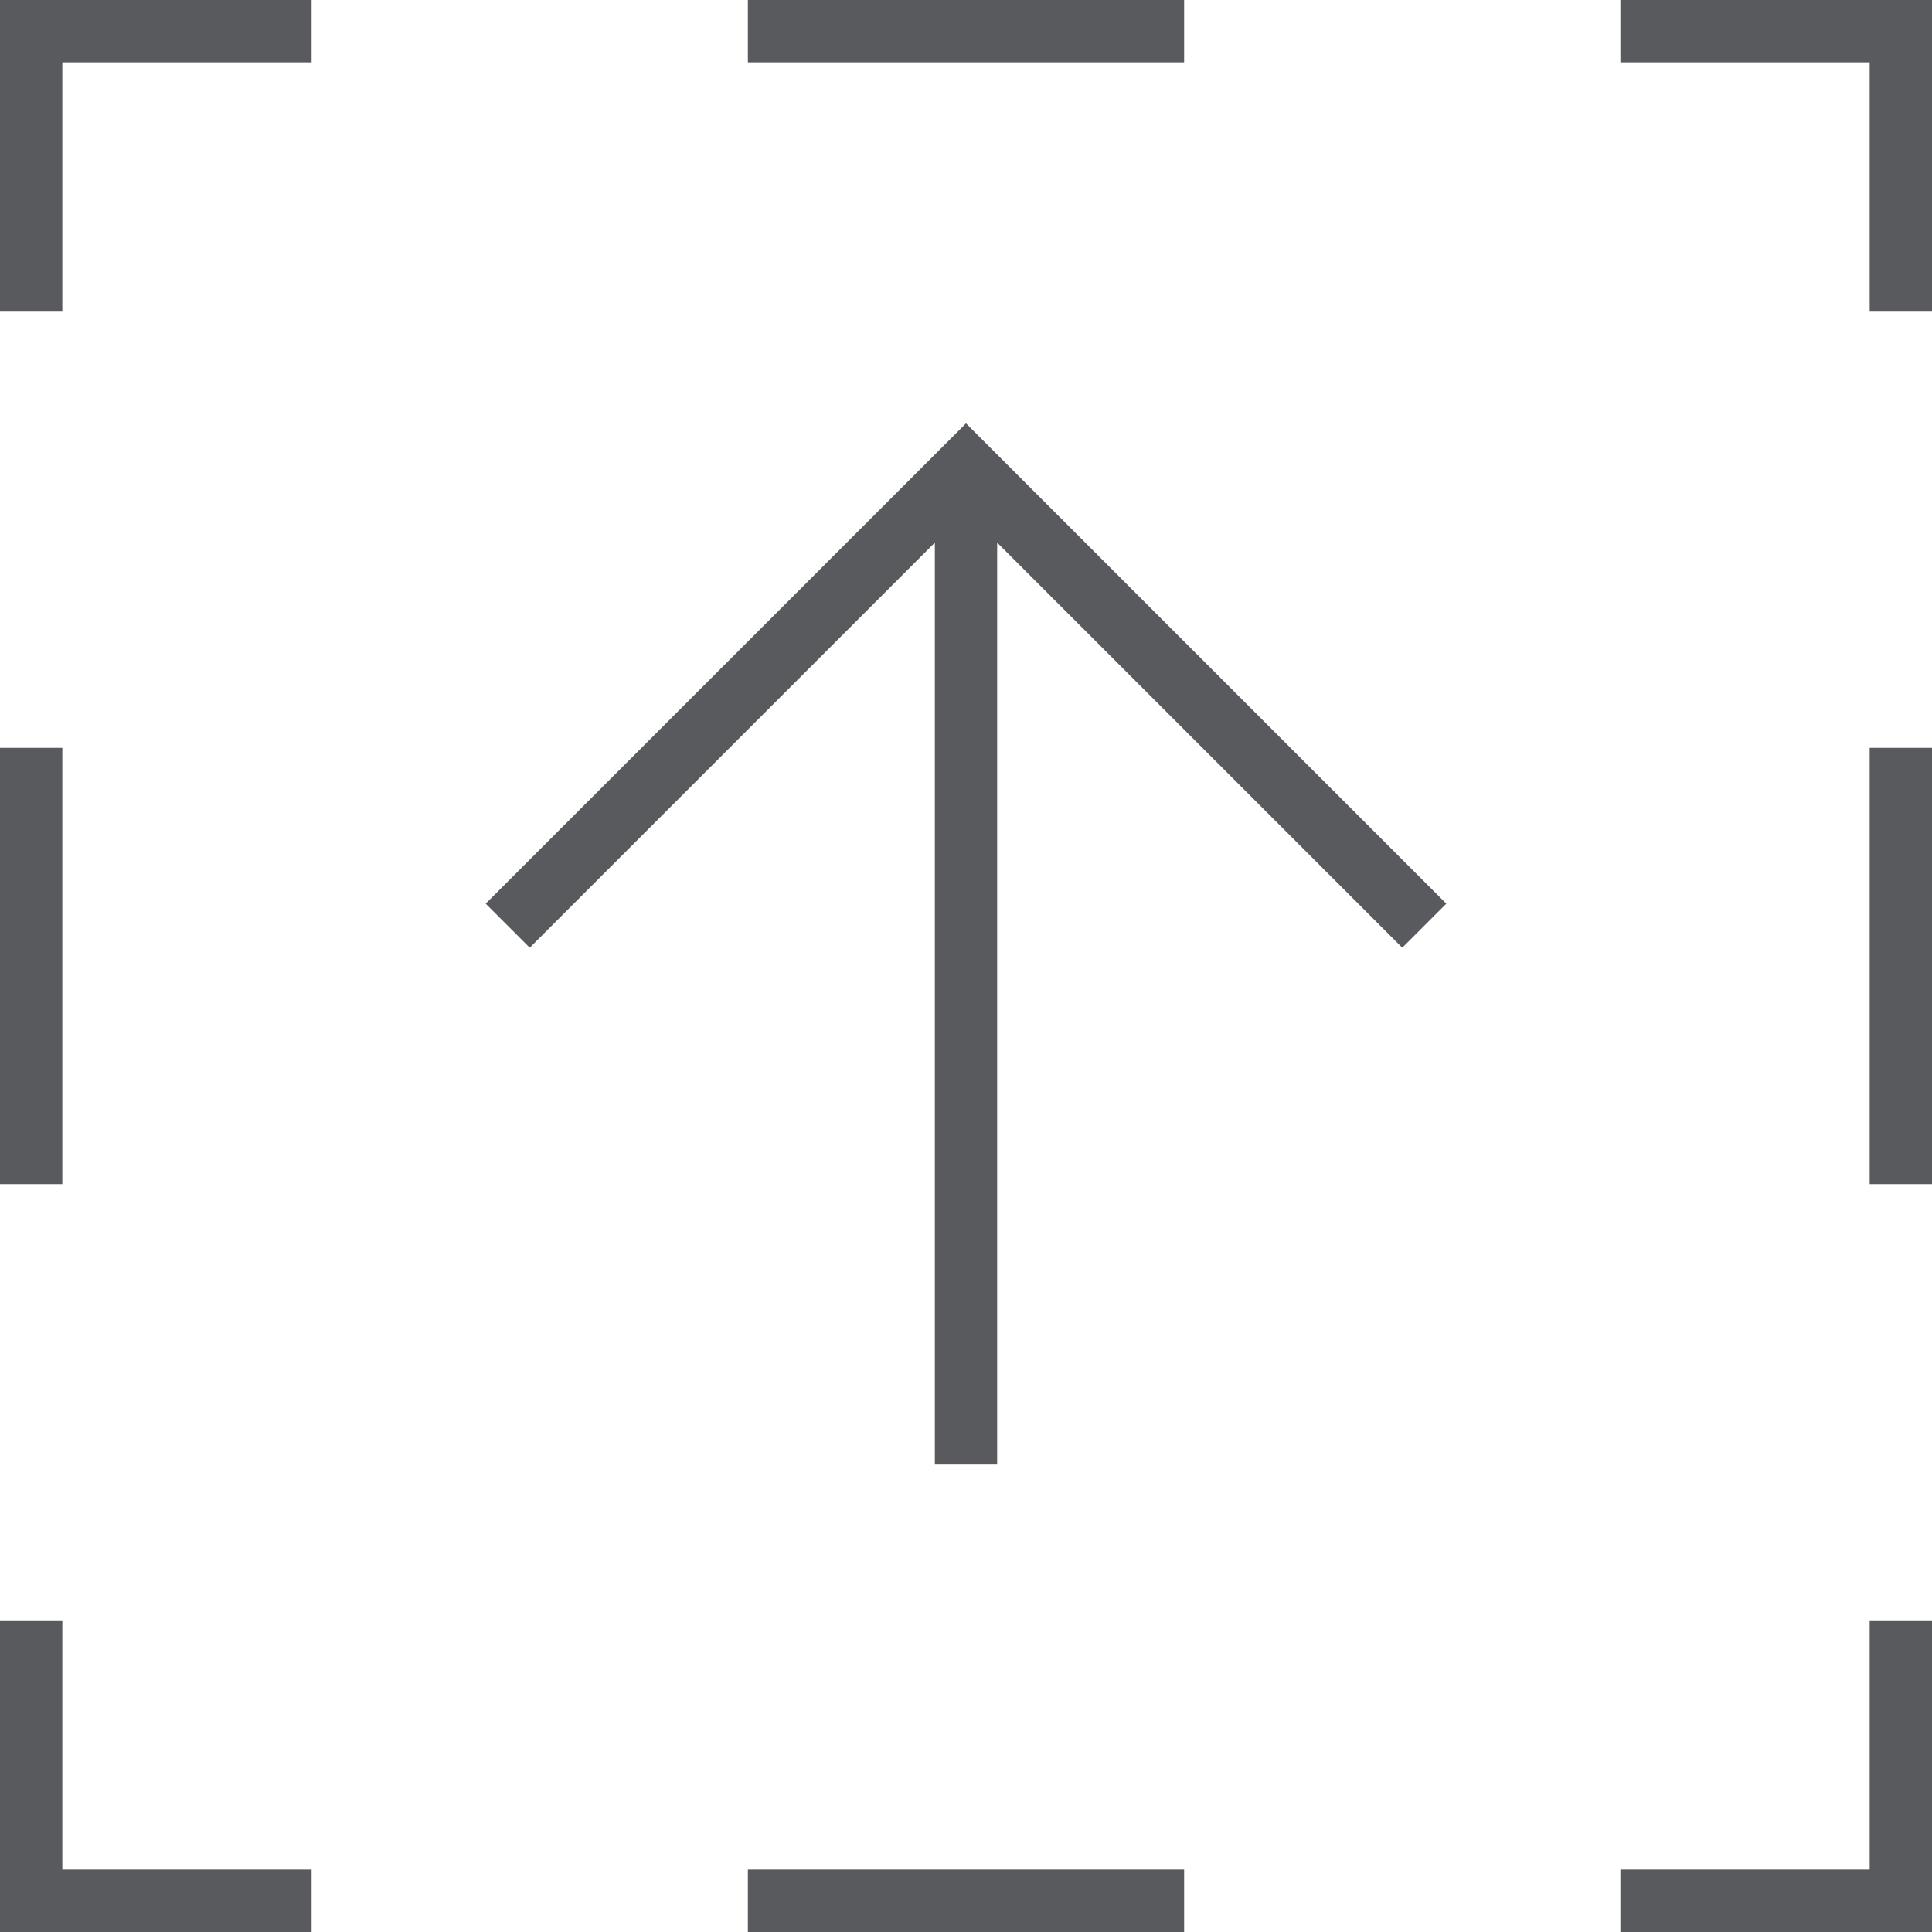 <svg height="62" viewBox="0 0 62 62" width="62" xmlns="http://www.w3.org/2000/svg"><g fill="none" fill-rule="evenodd" transform="translate(1 1)"><path d="m30 46v-32" fill="none"/><path d="m30 46v-32" stroke="#595a5d" stroke-width="2"/><path d="m44 28-14-14-14 14" fill="none"/><path d="m44 28-14-14-14 14" stroke="#595a5d" stroke-linecap="square" stroke-width="2"/><path d="m0 8v-8h8" fill="none"/><path d="m0 8v-8h8" stroke="#595a5d" stroke-linecap="square" stroke-width="2"/><path d="m24 0h12" fill="none"/><path d="m24 0h12" stroke="#595a5d" stroke-linecap="square" stroke-width="2"/><path d="m52 0h8v8" fill="none"/><path d="m52 0h8v8" stroke="#595a5d" stroke-linecap="square" stroke-width="2"/><path d="m60 52v8h-8" fill="none"/><path d="m60 52v8h-8" stroke="#595a5d" stroke-linecap="square" stroke-width="2"/><path d="m36 60h-12" fill="none"/><path d="m36 60h-12" stroke="#595a5d" stroke-linecap="square" stroke-width="2"/><path d="m8 60h-8v-8" fill="none"/><path d="m8 60h-8v-8" stroke="#595a5d" stroke-linecap="square" stroke-width="2"/><path d="m0 24v12" fill="none"/><path d="m0 24v12" stroke="#595a5d" stroke-linecap="square" stroke-width="2"/><path d="m60 24v12" fill="none"/><path d="m60 24v12" stroke="#595a5d" stroke-linecap="square" stroke-width="2"/></g></svg>